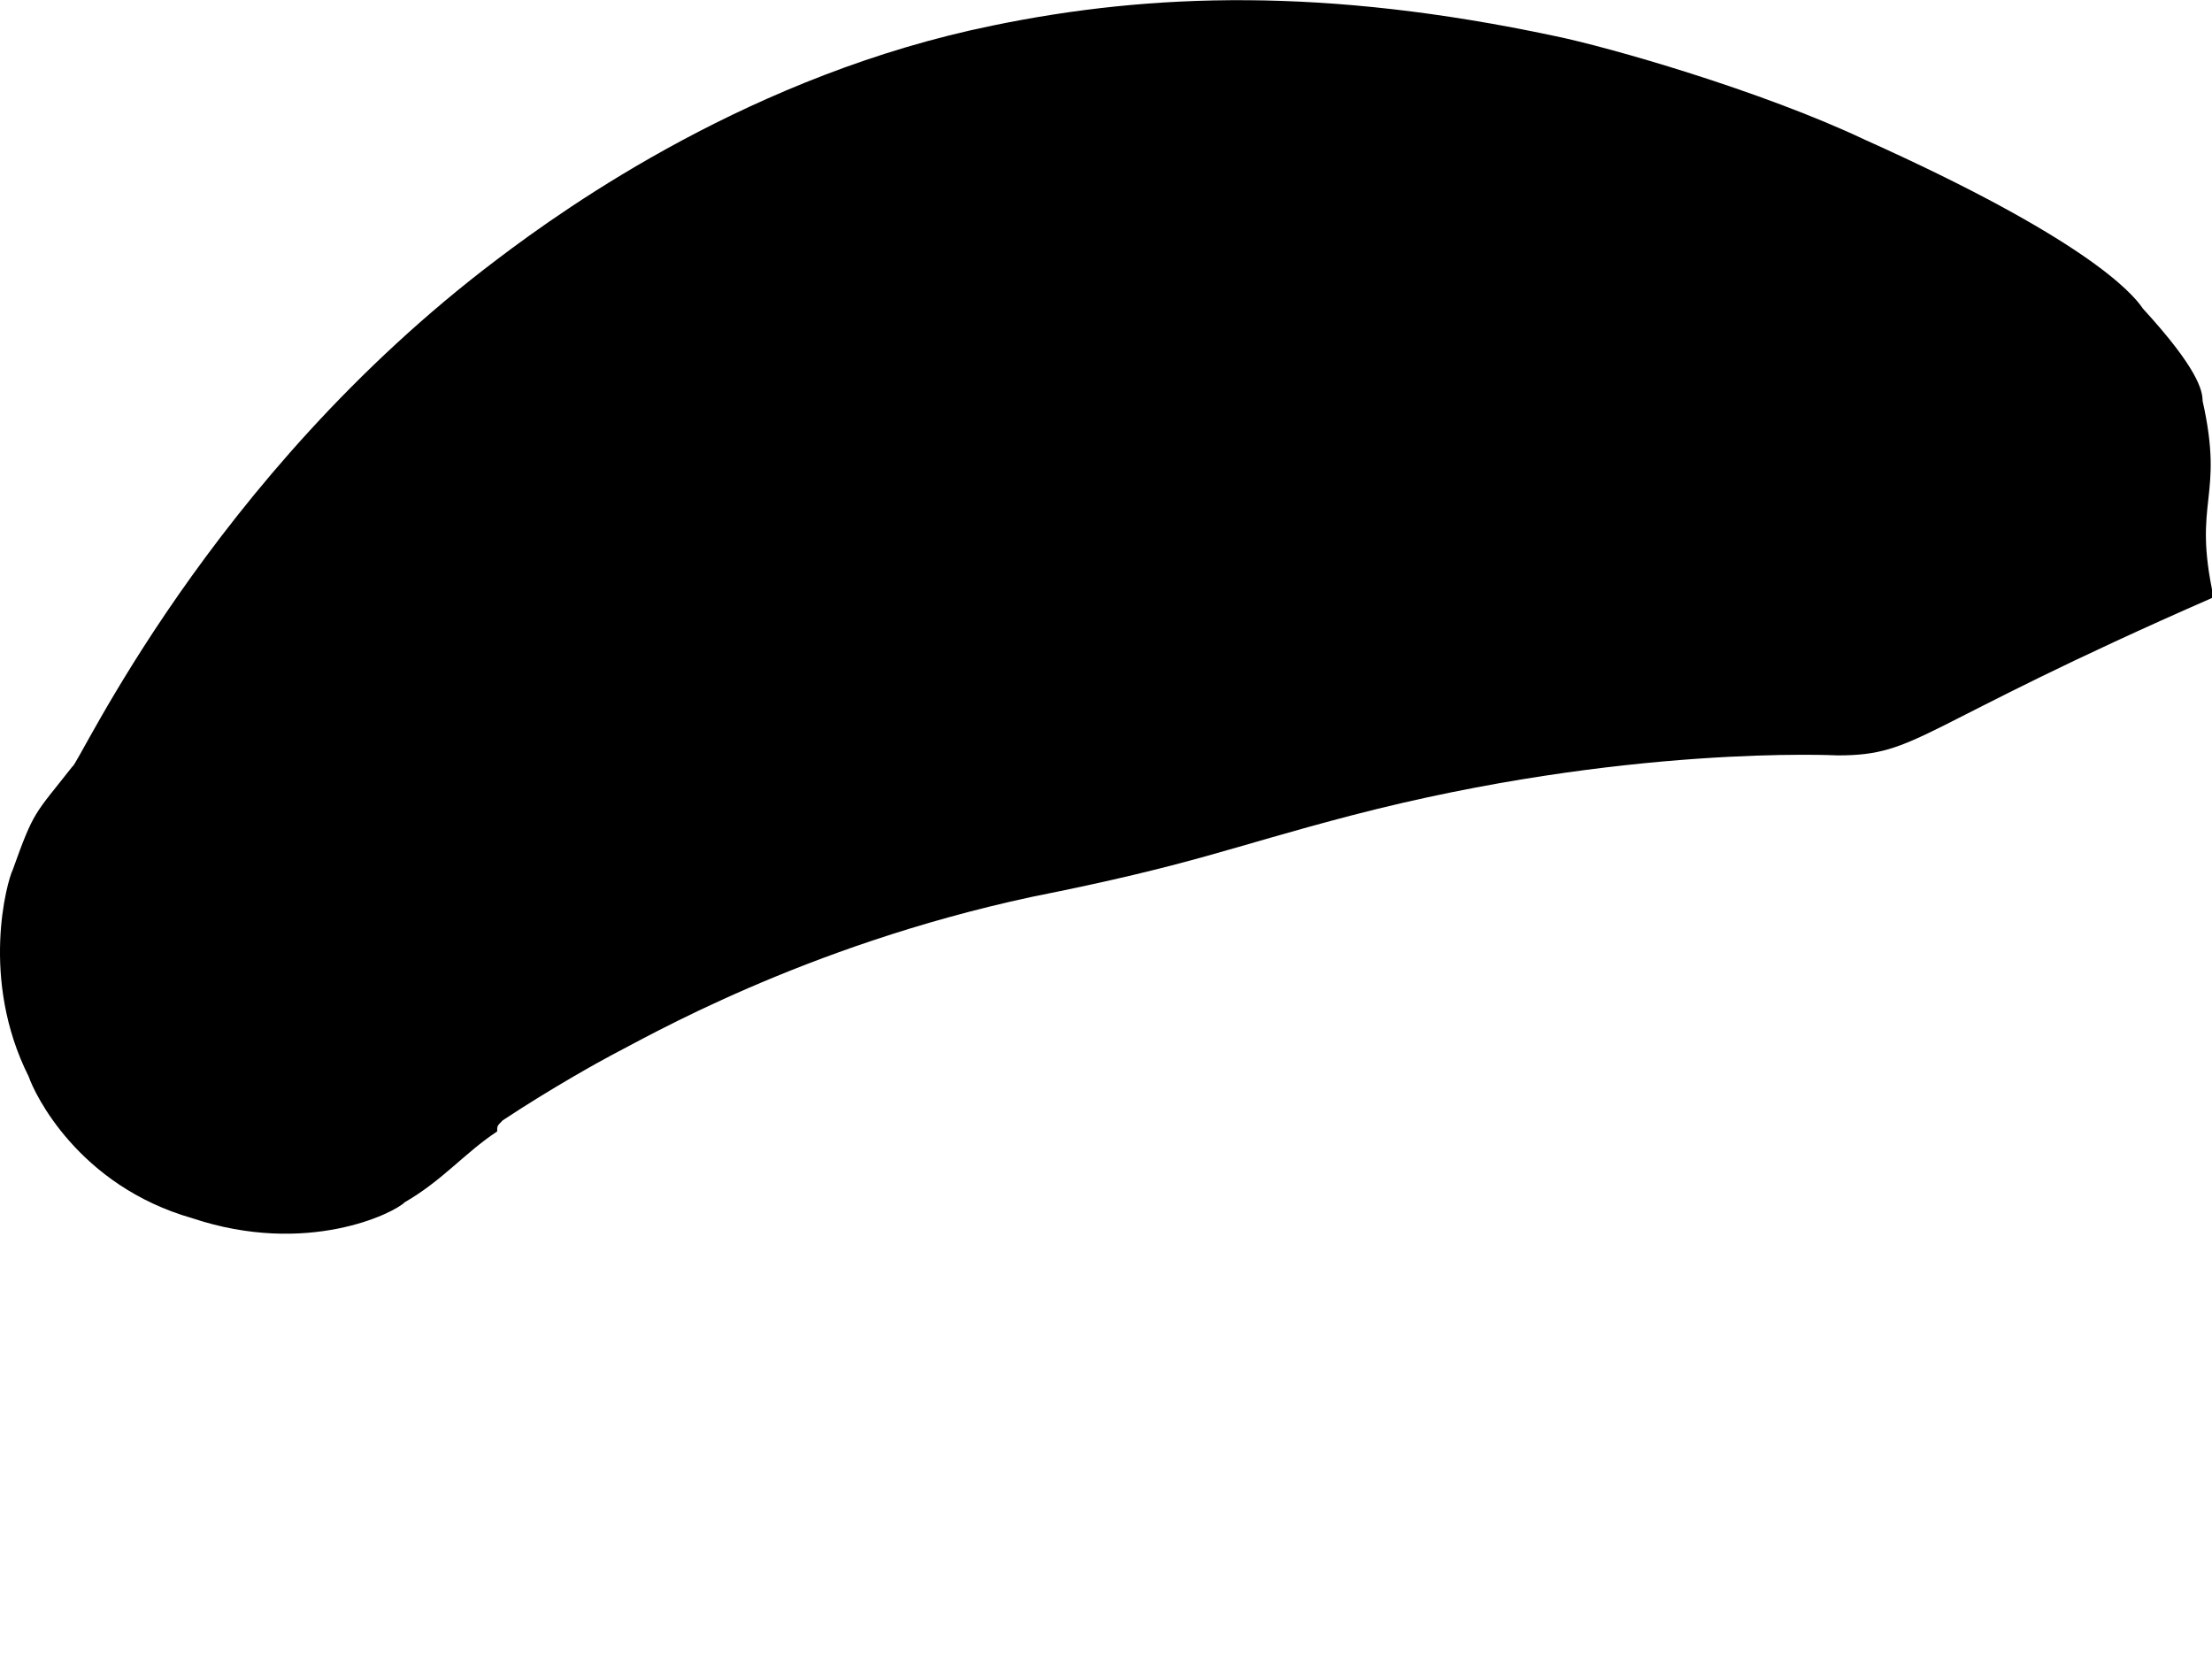 <?xml version="1.0" encoding="utf-8"?>
<svg xmlns="http://www.w3.org/2000/svg" fill="none" height="100%" overflow="visible" preserveAspectRatio="none" style="display: block;" viewBox="0 0 4 3" width="100%">
<path clip-rule="evenodd" d="M4.003 1.08C3.461 1.317 3.471 1.366 3.323 1.366C3.323 1.366 2.939 1.346 2.446 1.474C2.22 1.533 2.161 1.563 1.865 1.622C1.451 1.711 1.165 1.878 1.106 1.908C1.087 1.918 0.998 1.967 0.909 2.026C0.899 2.036 0.899 2.036 0.899 2.046C0.84 2.085 0.801 2.134 0.732 2.174C0.712 2.194 0.555 2.272 0.348 2.203C0.141 2.144 0.062 1.977 0.052 1.947C-0.037 1.77 0.013 1.593 0.023 1.573C0.062 1.464 0.062 1.474 0.131 1.386C0.141 1.386 0.377 0.863 0.899 0.469C1.028 0.371 1.363 0.134 1.796 0.046C2.082 -0.013 2.397 -0.023 2.811 0.065C2.909 0.085 3.185 0.164 3.373 0.253C3.767 0.43 3.855 0.528 3.875 0.558C3.974 0.666 3.983 0.706 3.983 0.725C4.023 0.903 3.964 0.903 4.003 1.08Z" fill="black" fill-rule="evenodd" id="Vector"/>
</svg>